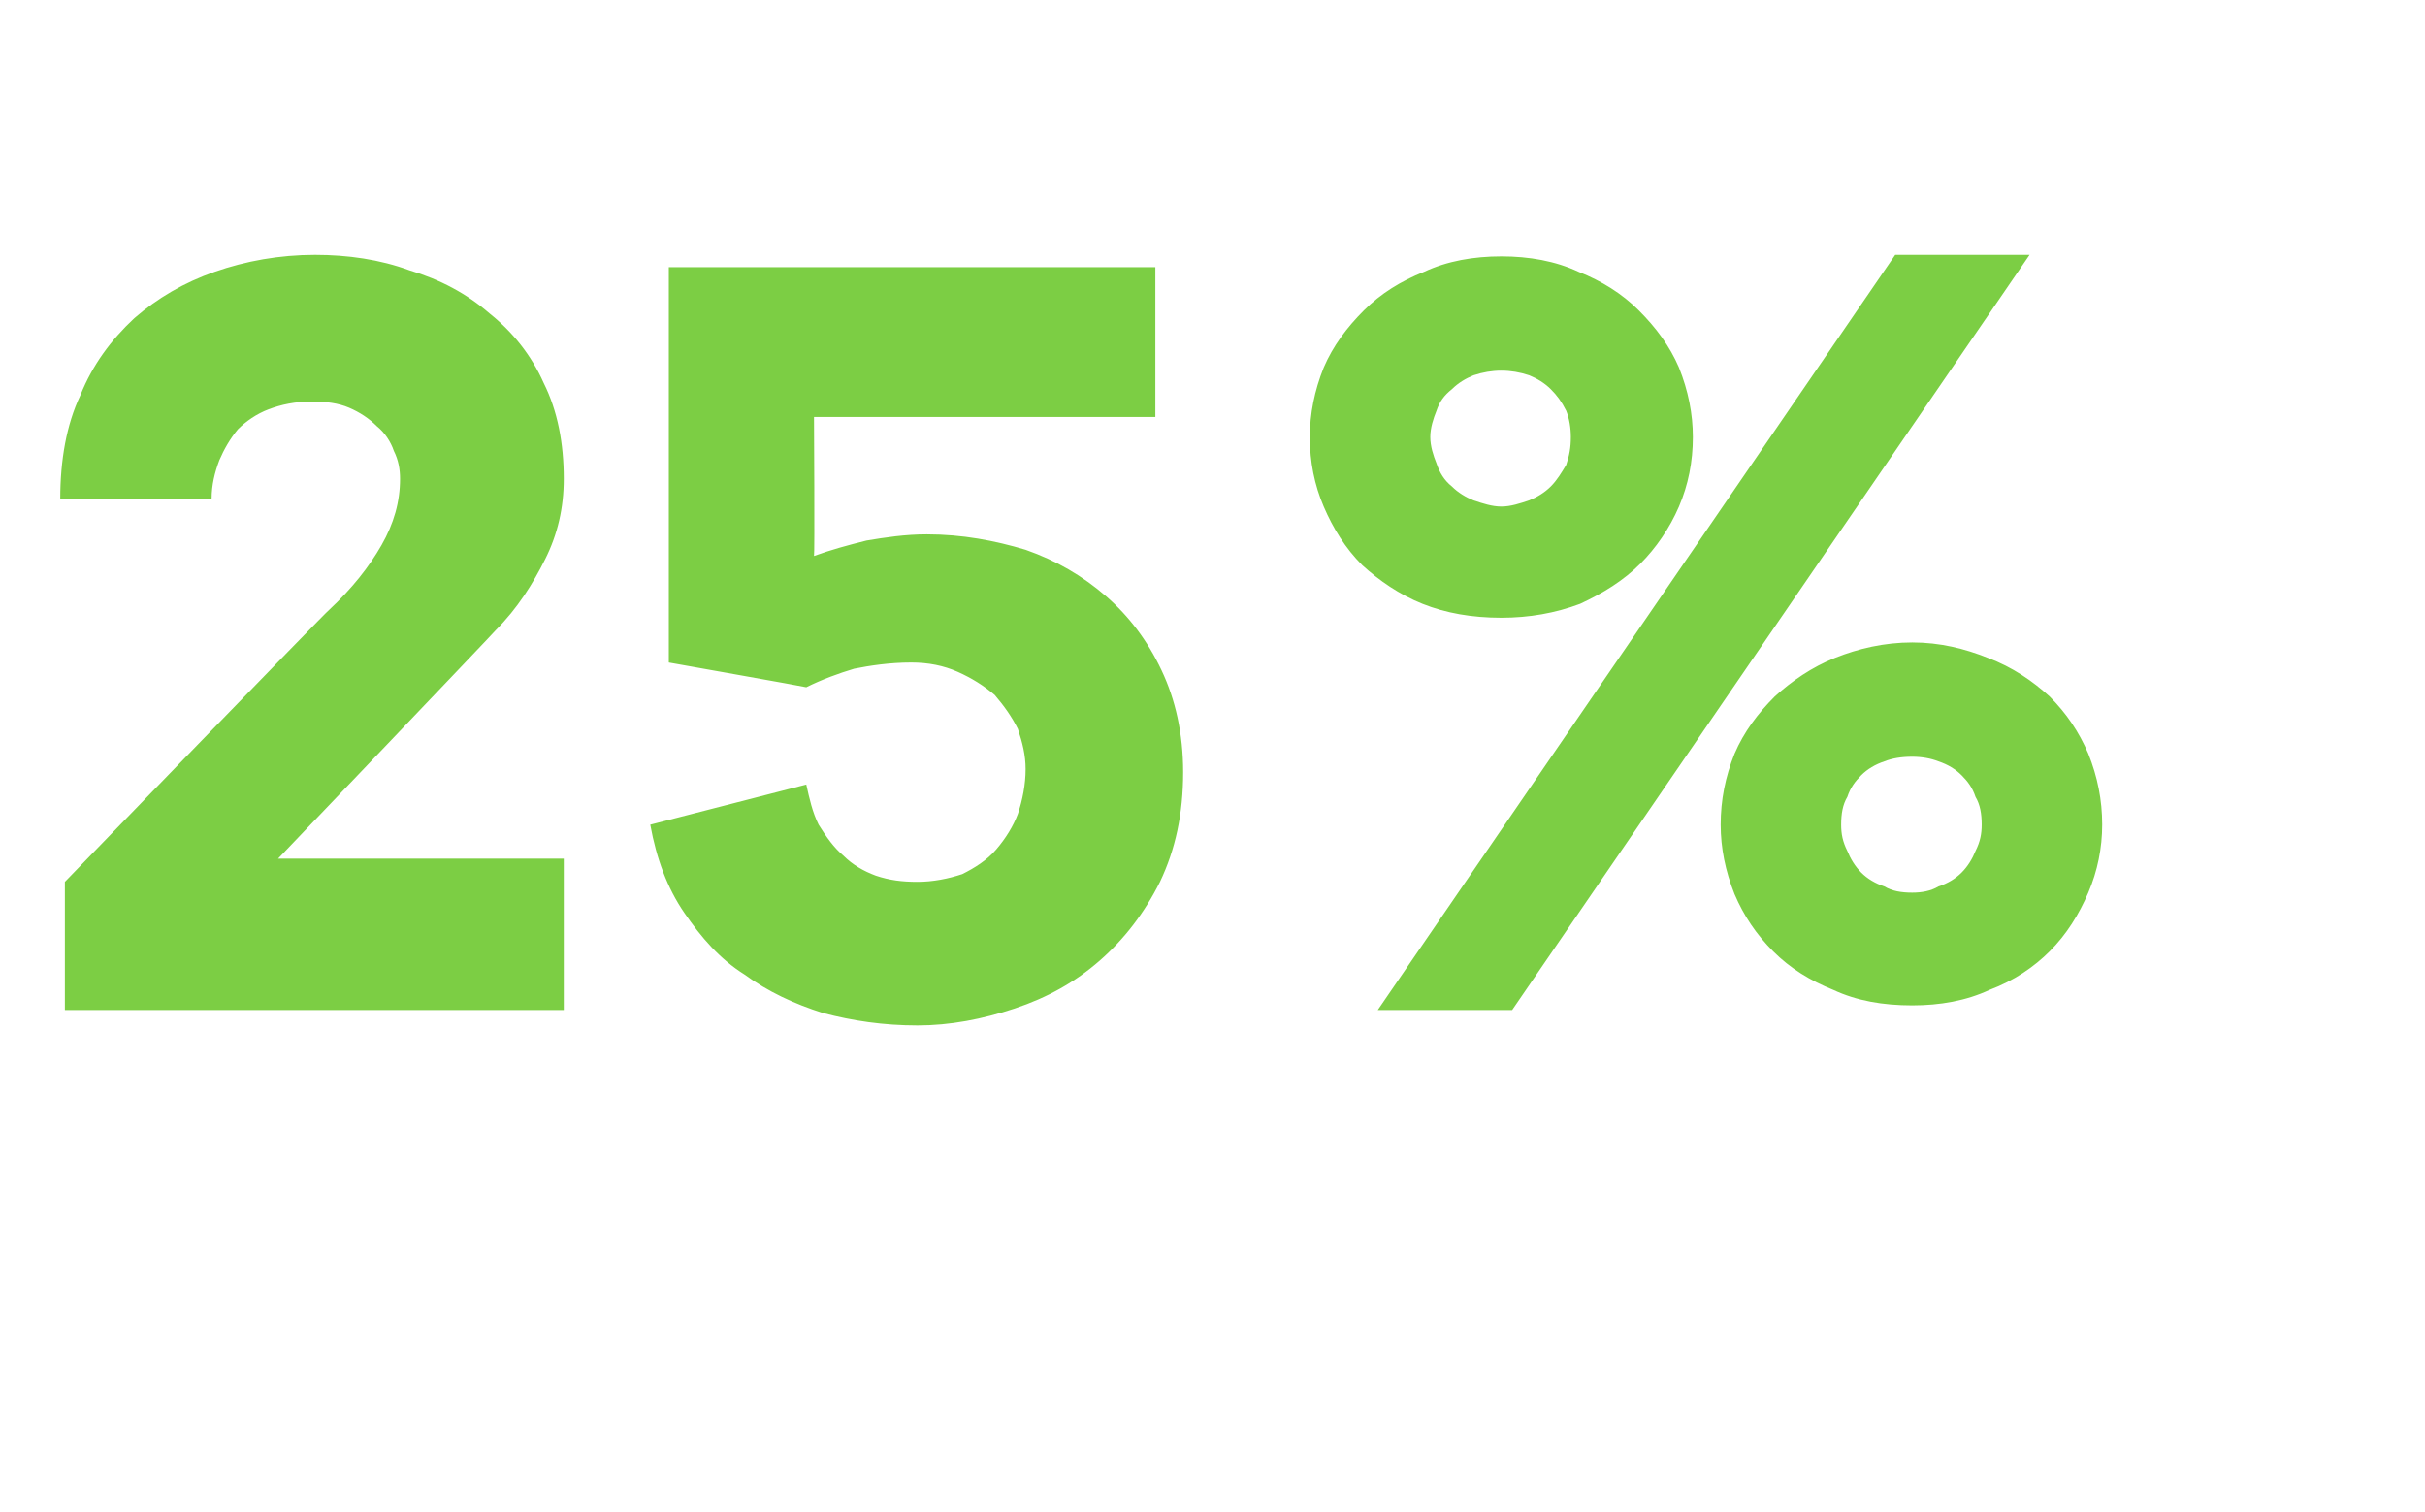 <?xml version="1.0" standalone="no"?><!DOCTYPE svg PUBLIC "-//W3C//DTD SVG 1.1//EN" "http://www.w3.org/Graphics/SVG/1.1/DTD/svg11.dtd"><svg xmlns="http://www.w3.org/2000/svg" version="1.1" width="157px" height="97.9px" viewBox="0 -16 157 97.9" style="top:-16px">  <desc>25%</desc>  <defs/>  <g id="Polygon19953">    <path d="M 4.2 41.1 C 4.2 41.1 21.27 23.45 21.3 23.5 C 22.8 22.1 23.9 20.7 24.7 19.3 C 25.5 17.9 25.9 16.5 25.9 15 C 25.9 14.4 25.8 13.8 25.5 13.2 C 25.3 12.6 24.9 12 24.4 11.6 C 23.9 11.1 23.3 10.7 22.6 10.4 C 21.9 10.1 21.1 10 20.2 10 C 19.1 10 18.2 10.2 17.4 10.5 C 16.6 10.8 15.9 11.3 15.4 11.8 C 14.9 12.4 14.5 13.1 14.2 13.8 C 13.9 14.6 13.7 15.4 13.7 16.3 C 13.7 16.3 3.9 16.3 3.9 16.3 C 3.9 13.8 4.3 11.5 5.2 9.6 C 6 7.6 7.2 6 8.7 4.6 C 10.2 3.3 11.9 2.3 13.9 1.6 C 15.9 0.9 18.1 0.5 20.4 0.5 C 22.5 0.5 24.6 0.8 26.5 1.5 C 28.5 2.1 30.2 3 31.7 4.3 C 33.2 5.5 34.4 7 35.2 8.8 C 36.1 10.6 36.5 12.7 36.5 15 C 36.5 16.9 36.1 18.6 35.3 20.2 C 34.5 21.8 33.5 23.4 32.1 24.8 C 32.12 24.82 18 39.6 18 39.6 L 36.5 39.6 L 36.5 49.4 L 4.2 49.4 L 4.2 41.1 Z M 52.7 20 C 53.8 19.6 54.9 19.3 56.1 19 C 57.3 18.8 58.6 18.6 60 18.6 C 62.3 18.6 64.4 19 66.4 19.6 C 68.4 20.3 70.1 21.3 71.6 22.6 C 73.1 23.9 74.3 25.5 75.2 27.4 C 76.1 29.3 76.6 31.5 76.6 34 C 76.6 36.7 76.1 39 75.1 41.1 C 74.1 43.1 72.8 44.8 71.2 46.2 C 69.6 47.6 67.8 48.6 65.7 49.3 C 63.6 50 61.5 50.4 59.4 50.4 C 57.2 50.4 55.2 50.1 53.3 49.6 C 51.4 49 49.7 48.2 48.2 47.1 C 46.6 46.1 45.4 44.7 44.3 43.1 C 43.2 41.5 42.5 39.6 42.1 37.4 C 42.1 37.4 52.2 34.8 52.2 34.8 C 52.4 35.7 52.6 36.6 53 37.4 C 53.5 38.2 54 38.9 54.6 39.4 C 55.2 40 55.9 40.4 56.7 40.7 C 57.6 41 58.4 41.1 59.4 41.1 C 60.4 41.1 61.4 40.9 62.3 40.6 C 63.1 40.2 63.9 39.7 64.5 39 C 65.1 38.3 65.6 37.5 65.9 36.7 C 66.2 35.8 66.4 34.8 66.4 33.8 C 66.4 32.9 66.2 32.1 65.9 31.2 C 65.5 30.4 65 29.7 64.4 29 C 63.7 28.4 62.9 27.9 62 27.5 C 61.1 27.1 60.1 26.9 59 26.9 C 57.6 26.9 56.3 27.1 55.3 27.3 C 54.3 27.6 53.2 28 52.2 28.5 C 52.16 28.47 43.3 26.9 43.3 26.9 L 43.3 1.3 L 74.8 1.3 L 74.8 11 L 52.7 11 C 52.7 11 52.75 20 52.7 20 Z M 84.8 12.3 C 84.8 10.8 85.1 9.3 85.7 7.8 C 86.3 6.4 87.2 5.2 88.3 4.1 C 89.4 3 90.7 2.2 92.2 1.6 C 93.7 0.9 95.4 0.6 97.2 0.6 C 99 0.6 100.7 0.9 102.2 1.6 C 103.7 2.2 105 3 106.1 4.1 C 107.2 5.2 108.1 6.4 108.7 7.8 C 109.3 9.3 109.6 10.8 109.6 12.3 C 109.6 13.9 109.3 15.4 108.7 16.8 C 108.1 18.2 107.2 19.5 106.2 20.5 C 105.1 21.6 103.8 22.4 102.3 23.1 C 100.7 23.7 99 24 97.2 24 C 95.3 24 93.6 23.7 92.1 23.1 C 90.6 22.5 89.3 21.6 88.2 20.6 C 87.1 19.5 86.3 18.2 85.7 16.8 C 85.1 15.4 84.8 13.9 84.8 12.3 Z M 97.2 8 C 96.6 8 96 8.1 95.4 8.3 C 94.9 8.5 94.4 8.8 94 9.2 C 93.5 9.6 93.2 10 93 10.6 C 92.8 11.1 92.6 11.7 92.6 12.3 C 92.6 12.9 92.8 13.5 93 14 C 93.2 14.6 93.5 15.1 94 15.5 C 94.4 15.9 94.9 16.2 95.4 16.4 C 96 16.6 96.6 16.8 97.2 16.8 C 97.8 16.8 98.4 16.6 99 16.4 C 99.5 16.2 100 15.9 100.4 15.5 C 100.8 15.1 101.1 14.6 101.4 14.1 C 101.6 13.5 101.7 13 101.7 12.3 C 101.7 11.7 101.6 11.1 101.4 10.6 C 101.1 10 100.8 9.6 100.4 9.2 C 100 8.8 99.5 8.5 99 8.3 C 98.4 8.1 97.8 8 97.2 8 Z M 122.7 0.5 L 131.4 0.5 L 97.9 49.4 L 89.2 49.4 L 122.7 0.5 Z M 111.4 37.4 C 111.4 35.8 111.7 34.3 112.3 32.8 C 112.9 31.4 113.8 30.2 114.9 29.1 C 116 28.1 117.3 27.2 118.8 26.6 C 120.3 26 122 25.6 123.8 25.6 C 125.6 25.6 127.2 26 128.7 26.6 C 130.3 27.2 131.6 28.1 132.7 29.1 C 133.8 30.2 134.6 31.4 135.2 32.8 C 135.8 34.3 136.1 35.8 136.1 37.4 C 136.1 38.9 135.8 40.4 135.2 41.8 C 134.6 43.2 133.8 44.5 132.7 45.6 C 131.7 46.6 130.4 47.5 128.8 48.1 C 127.3 48.8 125.6 49.1 123.8 49.1 C 121.9 49.1 120.2 48.8 118.7 48.1 C 117.2 47.5 115.9 46.7 114.8 45.6 C 113.7 44.5 112.9 43.3 112.3 41.9 C 111.7 40.4 111.4 38.9 111.4 37.4 Z M 123.8 33 C 123.1 33 122.5 33.1 122 33.3 C 121.4 33.5 120.9 33.8 120.5 34.2 C 120.1 34.6 119.8 35 119.6 35.6 C 119.3 36.1 119.2 36.7 119.2 37.4 C 119.2 38 119.3 38.5 119.6 39.1 C 119.8 39.6 120.1 40.1 120.5 40.5 C 120.9 40.9 121.4 41.2 122 41.4 C 122.5 41.7 123.1 41.8 123.8 41.8 C 124.4 41.8 125 41.7 125.5 41.4 C 126.1 41.2 126.6 40.9 127 40.5 C 127.4 40.1 127.7 39.6 127.9 39.1 C 128.2 38.5 128.3 38 128.3 37.4 C 128.3 36.7 128.2 36.1 127.9 35.6 C 127.7 35 127.4 34.6 127 34.2 C 126.6 33.8 126.1 33.5 125.5 33.3 C 125 33.1 124.4 33 123.8 33 Z " stroke="none" fill="#7cce44"/>  </g></svg>